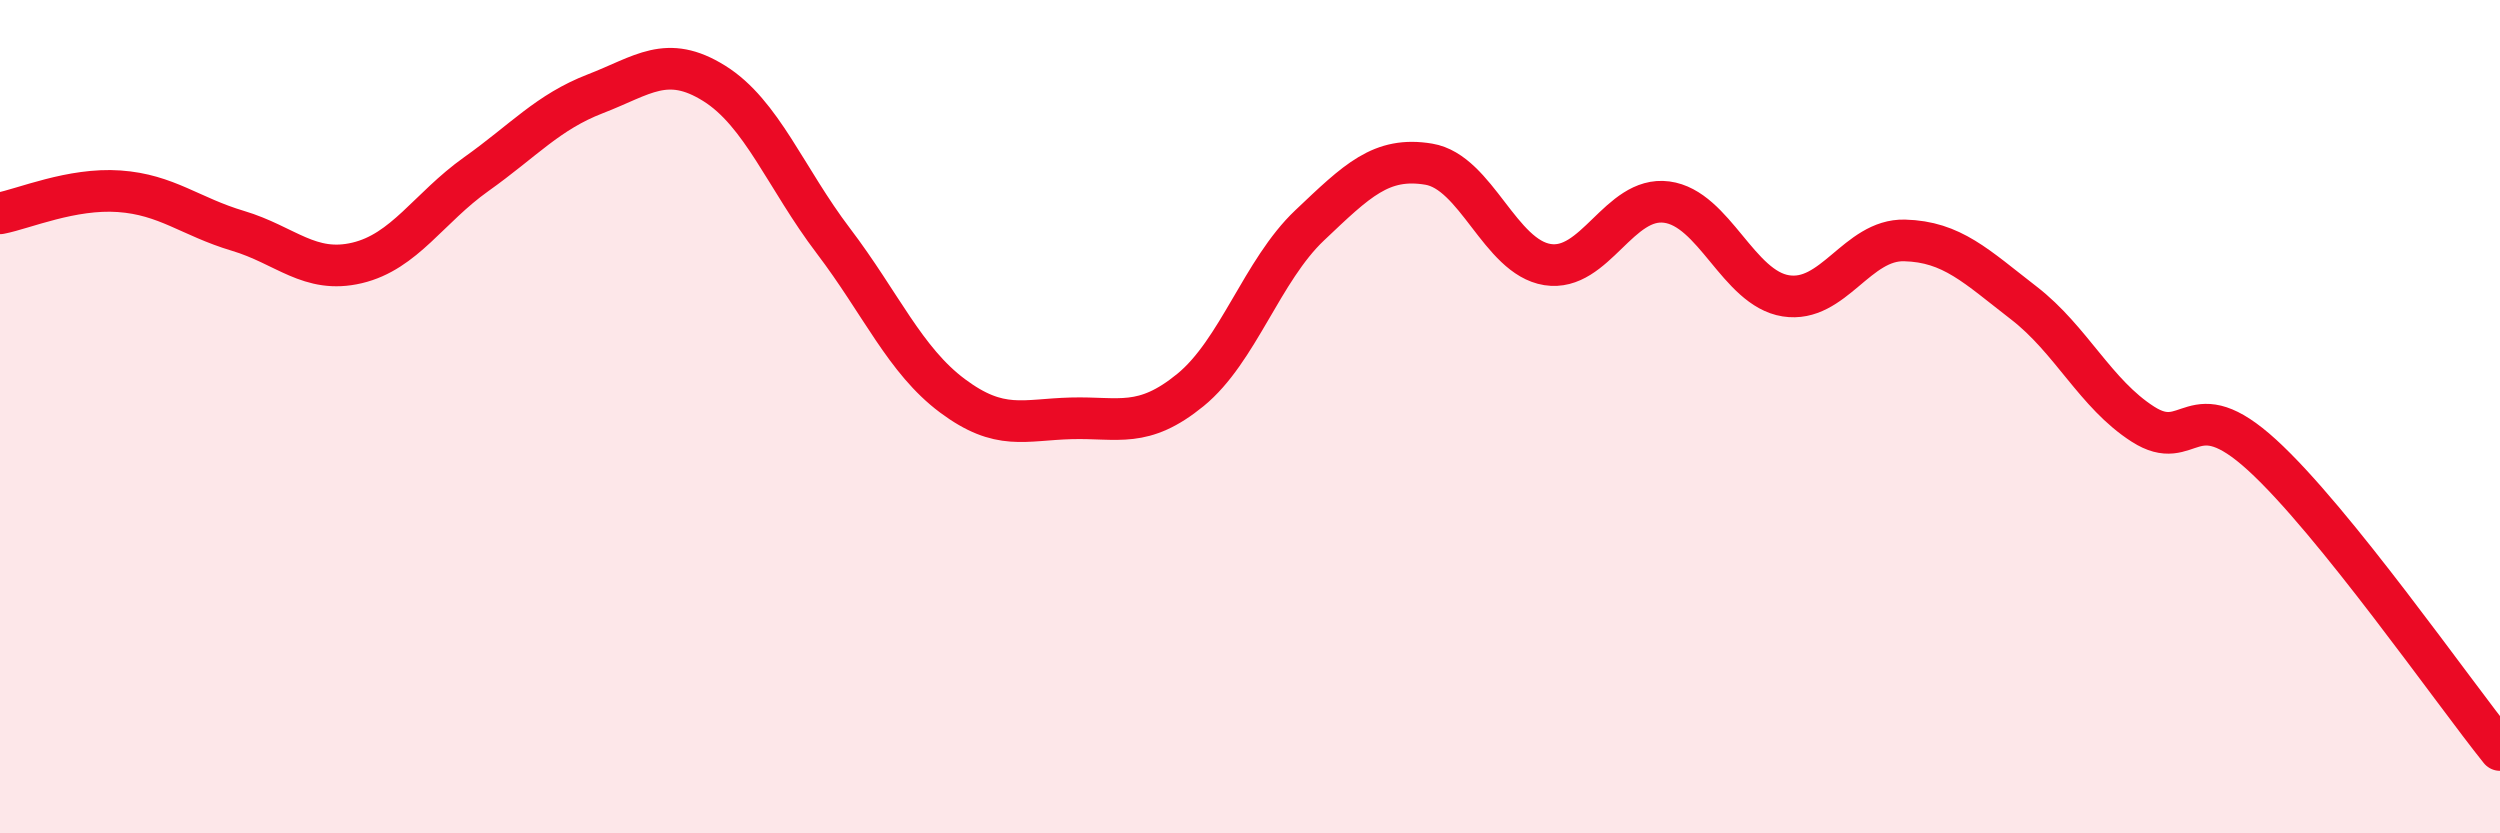 
    <svg width="60" height="20" viewBox="0 0 60 20" xmlns="http://www.w3.org/2000/svg">
      <path
        d="M 0,5.12 C 0.57,5.01 1.72,4.51 2.86,4.59 C 4,4.67 4.57,5.2 5.71,5.54 C 6.85,5.88 7.43,6.58 8.57,6.31 C 9.71,6.04 10.29,4.99 11.43,4.18 C 12.57,3.37 13.15,2.69 14.29,2.25 C 15.43,1.81 16,1.29 17.14,2 C 18.28,2.71 18.86,4.28 20,5.78 C 21.14,7.28 21.72,8.65 22.86,9.5 C 24,10.35 24.57,10.07 25.71,10.04 C 26.85,10.01 27.43,10.29 28.57,9.36 C 29.71,8.43 30.29,6.49 31.43,5.41 C 32.57,4.33 33.15,3.75 34.29,3.94 C 35.43,4.13 36,6.17 37.14,6.35 C 38.28,6.53 38.86,4.7 40,4.85 C 41.14,5 41.72,6.92 42.86,7.1 C 44,7.28 44.57,5.74 45.71,5.77 C 46.85,5.8 47.43,6.39 48.57,7.27 C 49.71,8.15 50.29,9.45 51.43,10.18 C 52.57,10.91 52.58,9.36 54.29,10.92 C 56,12.48 58.86,16.58 60,18L60 20L0 20Z"
        fill="#EB0A25"
        opacity="0.1"
        stroke-linecap="round"
        stroke-linejoin="round"
      />
      <path
        d="M 0,5.12 C 0.57,5.01 1.72,4.51 2.86,4.59 C 4,4.67 4.57,5.2 5.71,5.54 C 6.85,5.88 7.43,6.58 8.57,6.31 C 9.71,6.04 10.29,4.99 11.43,4.18 C 12.57,3.37 13.15,2.69 14.29,2.25 C 15.43,1.81 16,1.29 17.14,2 C 18.28,2.71 18.86,4.28 20,5.78 C 21.14,7.28 21.72,8.65 22.86,9.5 C 24,10.35 24.57,10.07 25.71,10.04 C 26.85,10.01 27.43,10.29 28.57,9.36 C 29.71,8.43 30.29,6.49 31.43,5.41 C 32.57,4.33 33.15,3.75 34.29,3.94 C 35.43,4.13 36,6.17 37.14,6.35 C 38.28,6.53 38.86,4.7 40,4.85 C 41.14,5 41.72,6.92 42.86,7.1 C 44,7.28 44.57,5.74 45.71,5.77 C 46.85,5.8 47.43,6.39 48.57,7.27 C 49.71,8.15 50.29,9.45 51.43,10.18 C 52.57,10.91 52.58,9.36 54.29,10.92 C 56,12.48 58.86,16.58 60,18"
        stroke="#EB0A25"
        stroke-width="1"
        fill="none"
        stroke-linecap="round"
        stroke-linejoin="round"
      />
    </svg>
  